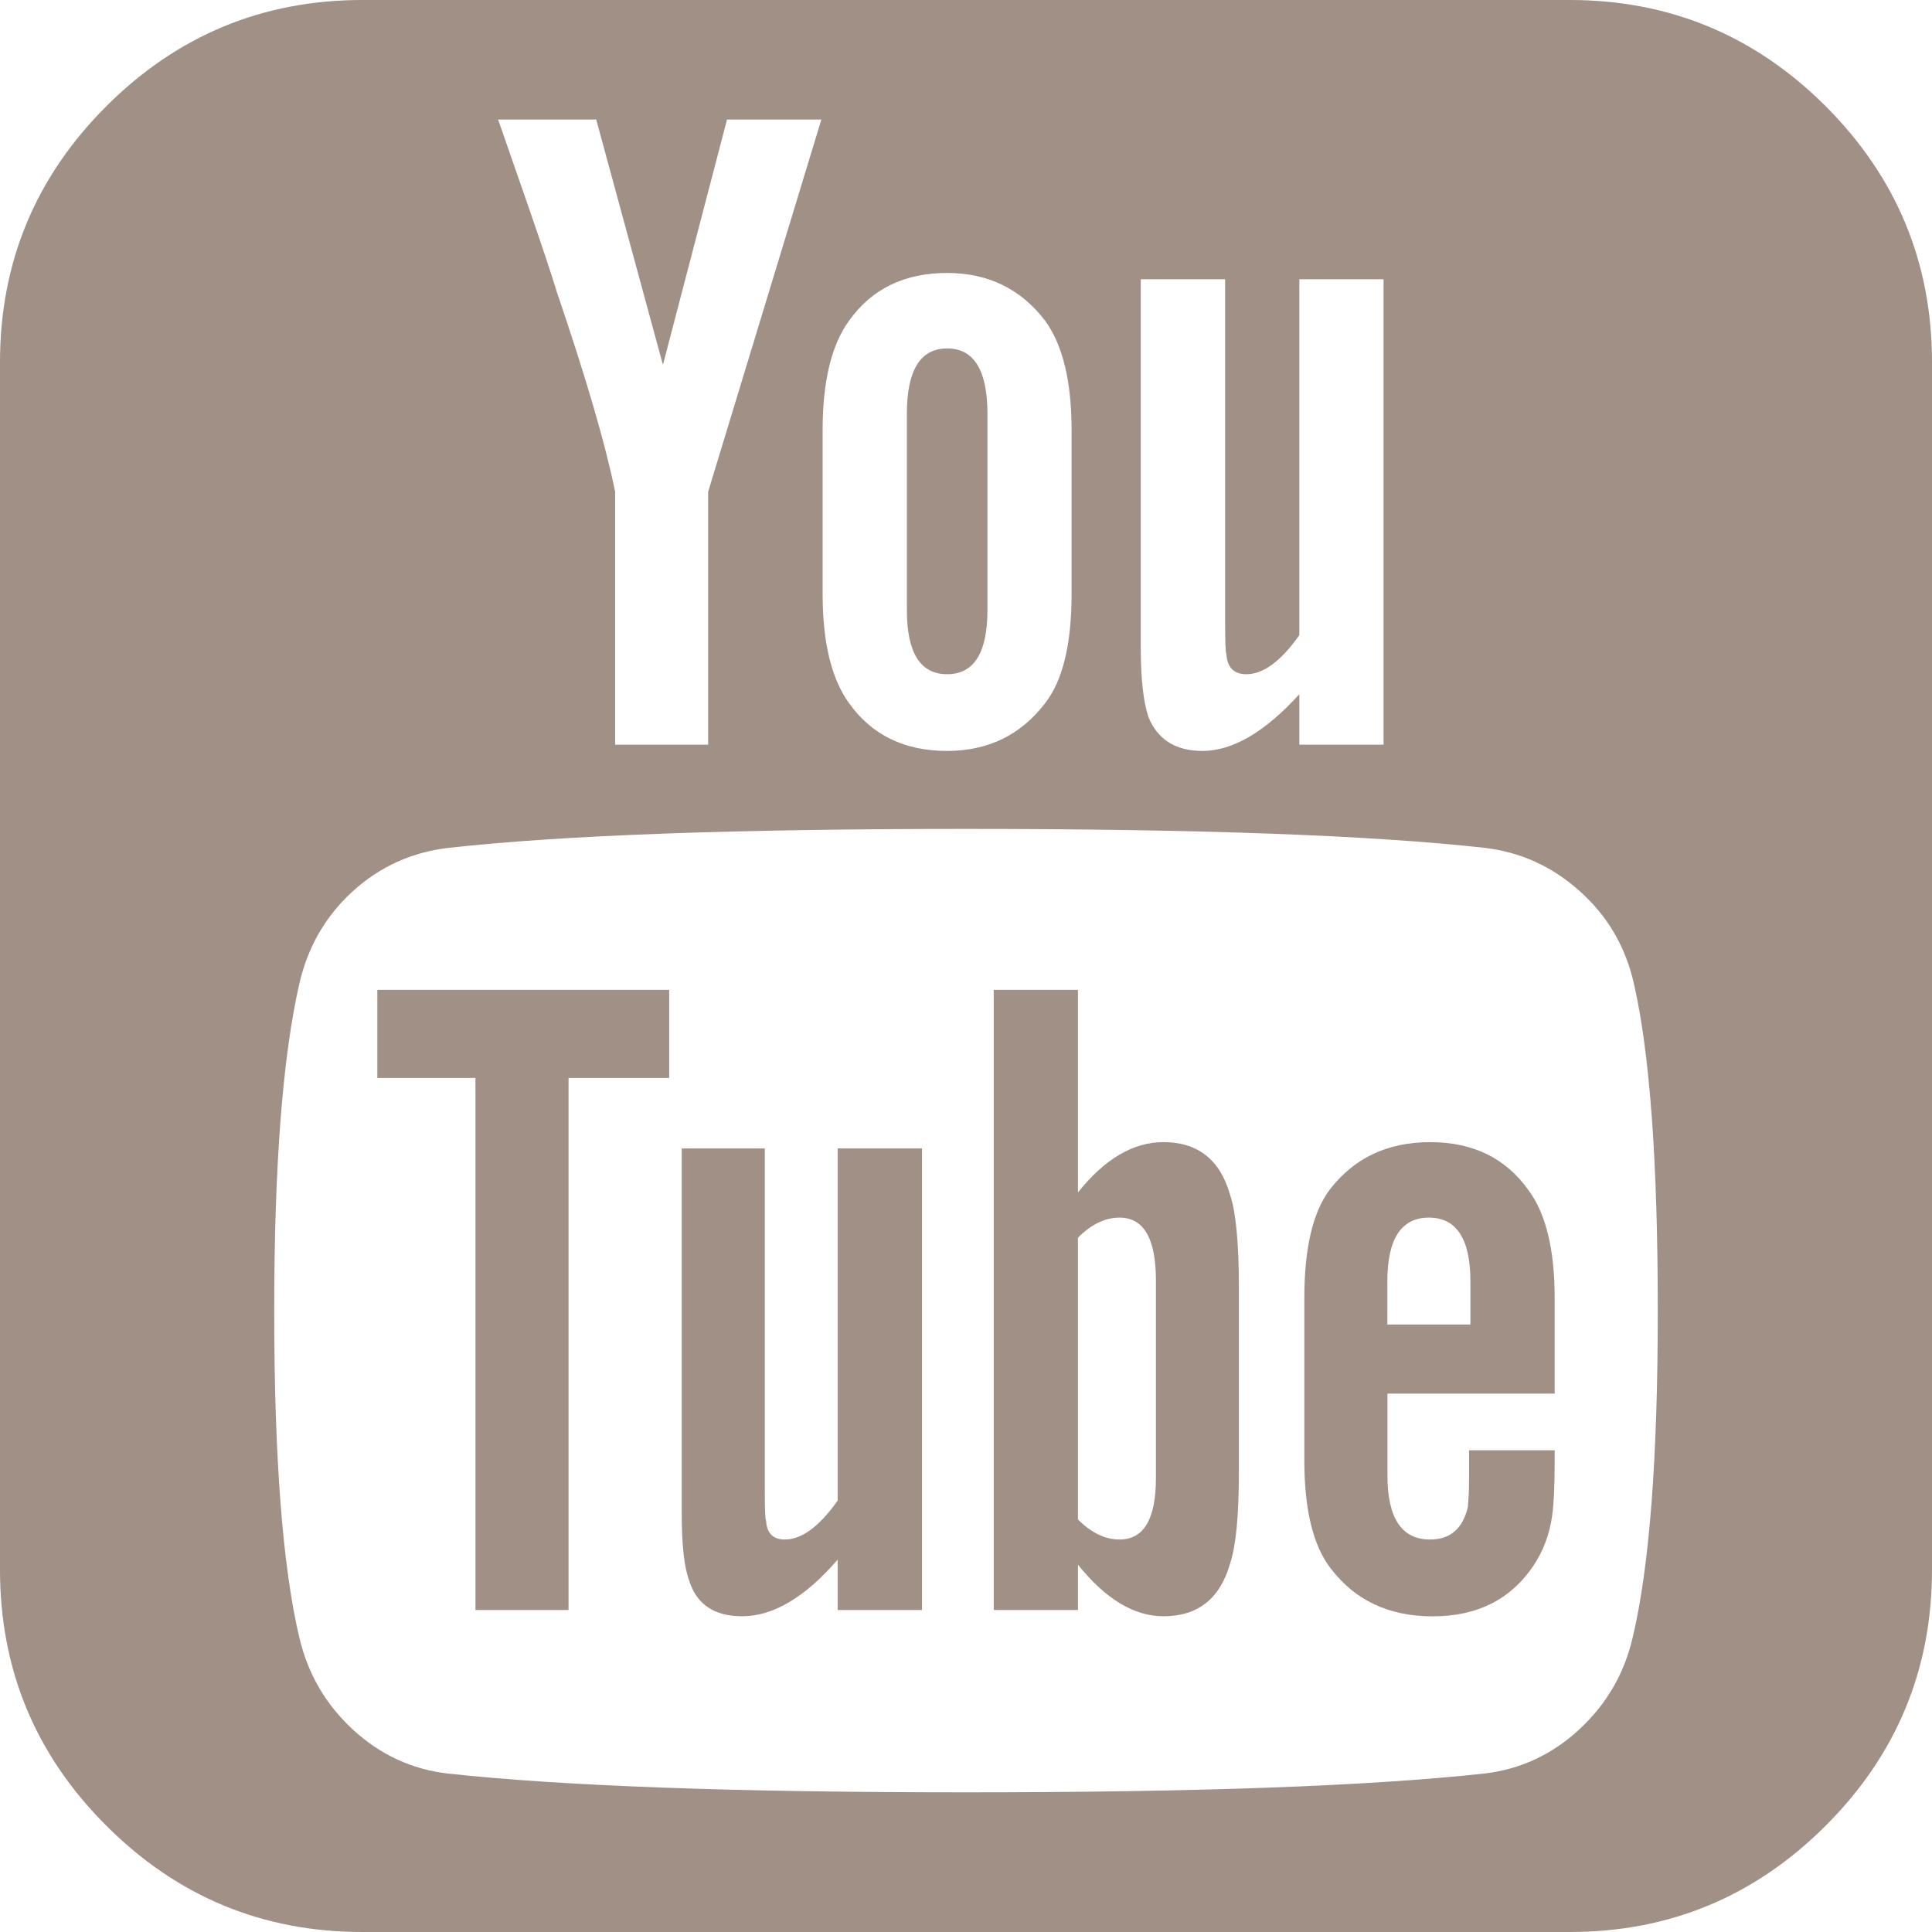 <?xml version="1.0" encoding="utf-8"?>
<!-- Generator: Adobe Illustrator 17.0.0, SVG Export Plug-In . SVG Version: 6.00 Build 0)  -->
<!DOCTYPE svg PUBLIC "-//W3C//DTD SVG 1.1//EN" "http://www.w3.org/Graphics/SVG/1.1/DTD/svg11.dtd">
<svg version="1.1" id="Layer_1" xmlns="http://www.w3.org/2000/svg" xmlns:xlink="http://www.w3.org/1999/xlink" x="0px" y="0px"
	 width="72.301px" height="72.301px" viewBox="0 0 72.301 72.301" enable-background="new 0 0 72.301 72.301" xml:space="preserve">
<path fill="#A19085" d="M43.539,42.742c-1.129,0-2.195,0.625-3.199,1.883v-7.582h-3.152V60.25h3.152v-1.695
	c1.035,1.289,2.101,1.93,3.199,1.93c1.289,0,2.121-0.657,2.496-1.977c0.219-0.66,0.328-1.805,0.328-3.437v-6.872
	c0-1.664-0.109-2.824-0.328-3.48C45.66,43.399,44.828,42.742,43.539,42.742L43.539,42.742z M43.258,55.309
	c0,1.539-0.453,2.304-1.363,2.304c-0.536,0-1.055-0.25-1.555-0.75V46.317c0.5-0.5,1.019-0.75,1.555-0.75
	c0.906,0,1.363,0.781,1.363,2.351V55.309z"/>
<path fill="#A19085" d="M53.52,42.742c-1.602,0-2.856,0.598-3.766,1.789c-0.629,0.844-0.942,2.196-0.942,4.047v6.075
	c0,1.847,0.329,3.195,0.989,4.046c0.91,1.192,2.179,1.789,3.812,1.789c1.664,0,2.918-0.628,3.766-1.886
	c0.379-0.563,0.613-1.192,0.707-1.883c0.062-0.438,0.094-1.113,0.094-2.023v-0.422h-3.203v1.007c0,0.332-0.008,0.59-0.02,0.782
	c-0.019,0.183-0.023,0.297-0.023,0.328c-0.192,0.816-0.661,1.222-1.414,1.222c-1.067,0-1.598-0.8-1.598-2.402v-3.058h6.258v-3.579
	c0-1.816-0.328-3.168-0.989-4.046C56.344,43.34,55.121,42.742,53.52,42.742L53.52,42.742z M55.027,49.567h-3.109v-1.602
	c0-1.602,0.52-2.398,1.555-2.398s1.554,0.796,1.554,2.398V49.567z"/>
<path fill="#A19085" d="M31.348,56.156c-0.688,0.973-1.348,1.457-1.977,1.457c-0.437,0-0.676-0.234-0.703-0.707
	c-0.035-0.058-0.047-0.468-0.047-1.222V42.977h-3.109v13.648c0,1.196,0.093,2.039,0.285,2.543c0.281,0.879,0.941,1.317,1.976,1.317
	c1.161,0,2.352-0.707,3.575-2.118v1.883h3.156V42.977h-3.156C31.348,42.977,31.348,56.156,31.348,56.156z"/>
<path fill="#A19085" d="M35.445,25.231c1.004,0,1.508-0.801,1.508-2.403v-7.343c0-1.629-0.504-2.446-1.508-2.446
	c-1.004,0-1.507,0.817-1.507,2.446v7.343C33.938,24.43,34.441,25.231,35.445,25.231L35.445,25.231z"/>
<path fill="#A19085" d="M14.121,40.34h3.672v19.91h3.484V40.34h3.766v-3.297H14.121V40.34z"/>
<path fill="#A19085" d="M58.746,0H13.559c-3.735,0-6.93,1.328-9.582,3.977C1.324,6.629,0,9.824,0,13.559v45.183
	c0,3.735,1.324,6.93,3.977,9.579c2.652,2.652,5.843,3.98,9.582,3.98h45.187c3.731,0,6.926-1.328,9.578-3.98
	c2.649-2.649,3.977-5.844,3.977-9.579V13.559c0-3.735-1.328-6.93-3.977-9.582C65.672,1.328,62.477,0,58.746,0L58.746,0z
	 M42.695,10.449h3.153v12.805c0,0.75,0.015,1.16,0.047,1.223c0.031,0.504,0.281,0.754,0.753,0.754c0.625,0,1.286-0.485,1.977-1.461
	V10.449h3.152v17.418h-3.152v-1.886c-1.289,1.414-2.496,2.121-3.625,2.121c-1.004,0-1.68-0.426-2.023-1.27
	c-0.188-0.566-0.286-1.429-0.286-2.59V10.449H42.695z M30.785,16.098c0-1.82,0.328-3.184,0.988-4.094
	c0.848-1.191,2.071-1.789,3.672-1.789c1.535,0,2.758,0.598,3.668,1.789c0.66,0.91,0.989,2.274,0.989,4.094v6.121
	c0,1.879-0.329,3.246-0.989,4.094c-0.91,1.191-2.133,1.789-3.668,1.789c-1.601,0-2.824-0.598-3.672-1.789
	c-0.66-0.91-0.988-2.274-0.988-4.094C30.785,22.219,30.785,16.098,30.785,16.098z M22.312,4.473l2.497,9.18l2.398-9.18h3.531
	L26.5,18.406v9.461h-3.48v-9.461c-0.348-1.726-1.067-4.207-2.168-7.437c-0.219-0.723-0.582-1.805-1.082-3.25
	c-0.504-1.441-0.879-2.523-1.129-3.246C18.641,4.473,22.312,4.473,22.312,4.473z M61.098,61.285c-0.313,1.352-0.981,2.496-2,3.438
	c-1.02,0.941-2.203,1.492-3.555,1.648c-4.297,0.469-10.762,0.703-19.391,0.703c-8.632,0-15.093-0.234-19.394-0.703
	c-1.348-0.156-2.535-0.707-3.555-1.648c-1.019-0.942-1.683-2.086-2-3.438c-0.625-2.632-0.941-6.714-0.941-12.238
	c0-5.426,0.316-9.508,0.941-12.238c0.317-1.379,0.985-2.531,2-3.457c1.02-0.926,2.223-1.469,3.602-1.625
	c4.269-0.473,10.718-0.707,19.347-0.707c8.66,0,15.125,0.234,19.391,0.707c1.352,0.156,2.543,0.695,3.578,1.625
	c1.039,0.926,1.711,2.078,2.024,3.457c0.597,2.605,0.894,6.683,0.894,12.238C62.039,54.571,61.727,58.653,61.098,61.285
	L61.098,61.285z"/>
</svg>
